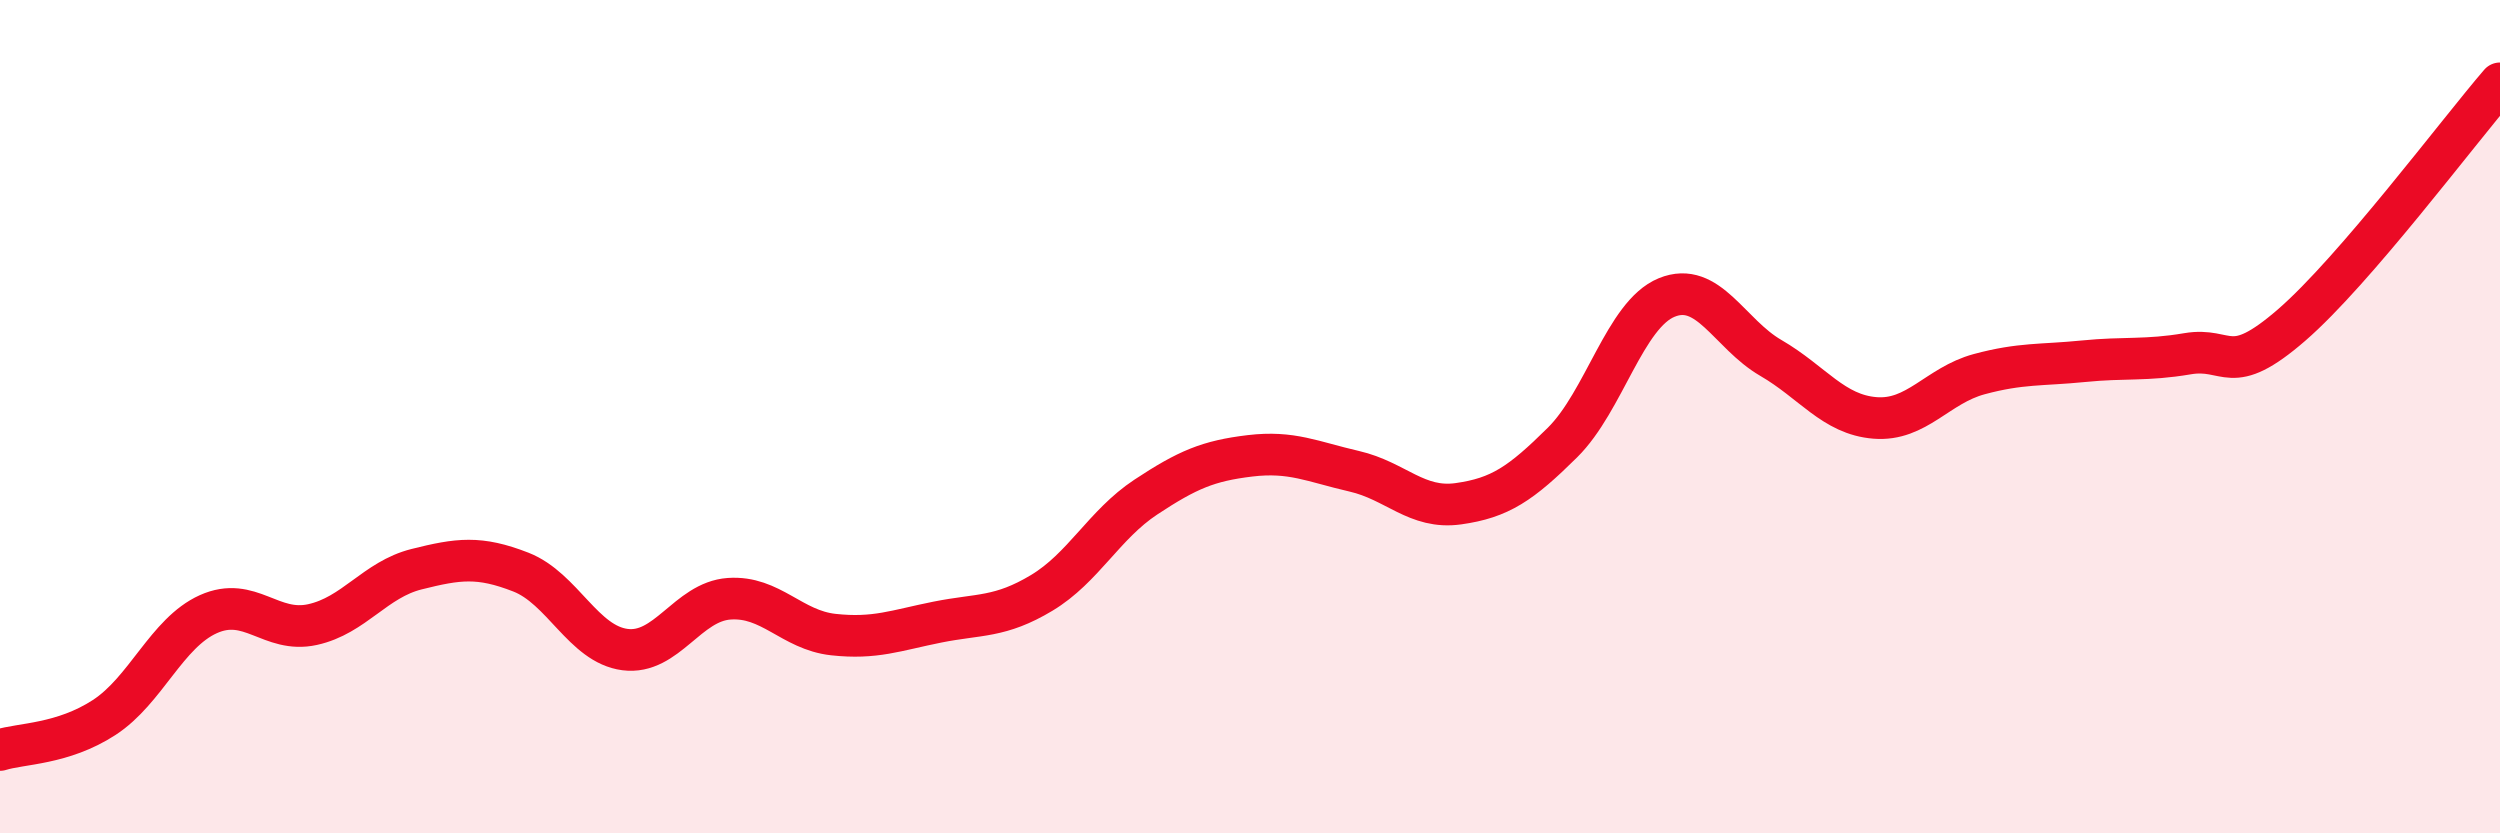 
    <svg width="60" height="20" viewBox="0 0 60 20" xmlns="http://www.w3.org/2000/svg">
      <path
        d="M 0,18 C 0.5,17.84 1.5,17.87 2.5,17.22 C 3.5,16.57 4,15.19 5,14.74 C 6,14.29 6.5,15.21 7.5,14.99 C 8.5,14.77 9,13.91 10,13.66 C 11,13.41 11.5,13.34 12.5,13.73 C 13.5,14.12 14,15.46 15,15.59 C 16,15.72 16.5,14.44 17.5,14.37 C 18.5,14.3 19,15.12 20,15.23 C 21,15.34 21.5,15.13 22.5,14.93 C 23.5,14.73 24,14.83 25,14.23 C 26,13.63 26.5,12.59 27.5,11.93 C 28.5,11.27 29,11.06 30,10.94 C 31,10.82 31.5,11.08 32.5,11.31 C 33.5,11.54 34,12.23 35,12.09 C 36,11.95 36.5,11.61 37.5,10.62 C 38.5,9.63 39,7.55 40,7.14 C 41,6.73 41.5,8.01 42.5,8.59 C 43.5,9.17 44,9.95 45,10.03 C 46,10.11 46.5,9.25 47.5,8.98 C 48.5,8.71 49,8.77 50,8.67 C 51,8.57 51.5,8.66 52.5,8.49 C 53.5,8.32 53.5,9.1 55,7.8 C 56.5,6.5 59,3.16 60,2L60 20L0 20Z"
        fill="#EB0A25"
        opacity="0.1"
        stroke-linecap="round"
        stroke-linejoin="round"
      />
      <path
        d="M 0,18 C 0.5,17.84 1.5,17.87 2.5,17.22 C 3.5,16.57 4,15.19 5,14.74 C 6,14.29 6.5,15.21 7.5,14.99 C 8.5,14.77 9,13.91 10,13.66 C 11,13.41 11.5,13.34 12.5,13.73 C 13.5,14.12 14,15.46 15,15.59 C 16,15.72 16.5,14.44 17.5,14.37 C 18.5,14.3 19,15.12 20,15.23 C 21,15.34 21.5,15.13 22.5,14.93 C 23.5,14.73 24,14.83 25,14.23 C 26,13.63 26.5,12.59 27.5,11.93 C 28.5,11.27 29,11.06 30,10.94 C 31,10.82 31.5,11.08 32.5,11.31 C 33.5,11.54 34,12.23 35,12.09 C 36,11.95 36.5,11.61 37.5,10.62 C 38.5,9.63 39,7.55 40,7.14 C 41,6.73 41.5,8.01 42.5,8.59 C 43.5,9.17 44,9.95 45,10.03 C 46,10.11 46.5,9.25 47.5,8.98 C 48.5,8.71 49,8.77 50,8.67 C 51,8.57 51.5,8.66 52.5,8.49 C 53.5,8.32 53.5,9.1 55,7.8 C 56.5,6.5 59,3.16 60,2"
        stroke="#EB0A25"
        stroke-width="1"
        fill="none"
        stroke-linecap="round"
        stroke-linejoin="round"
      />
    </svg>
  
